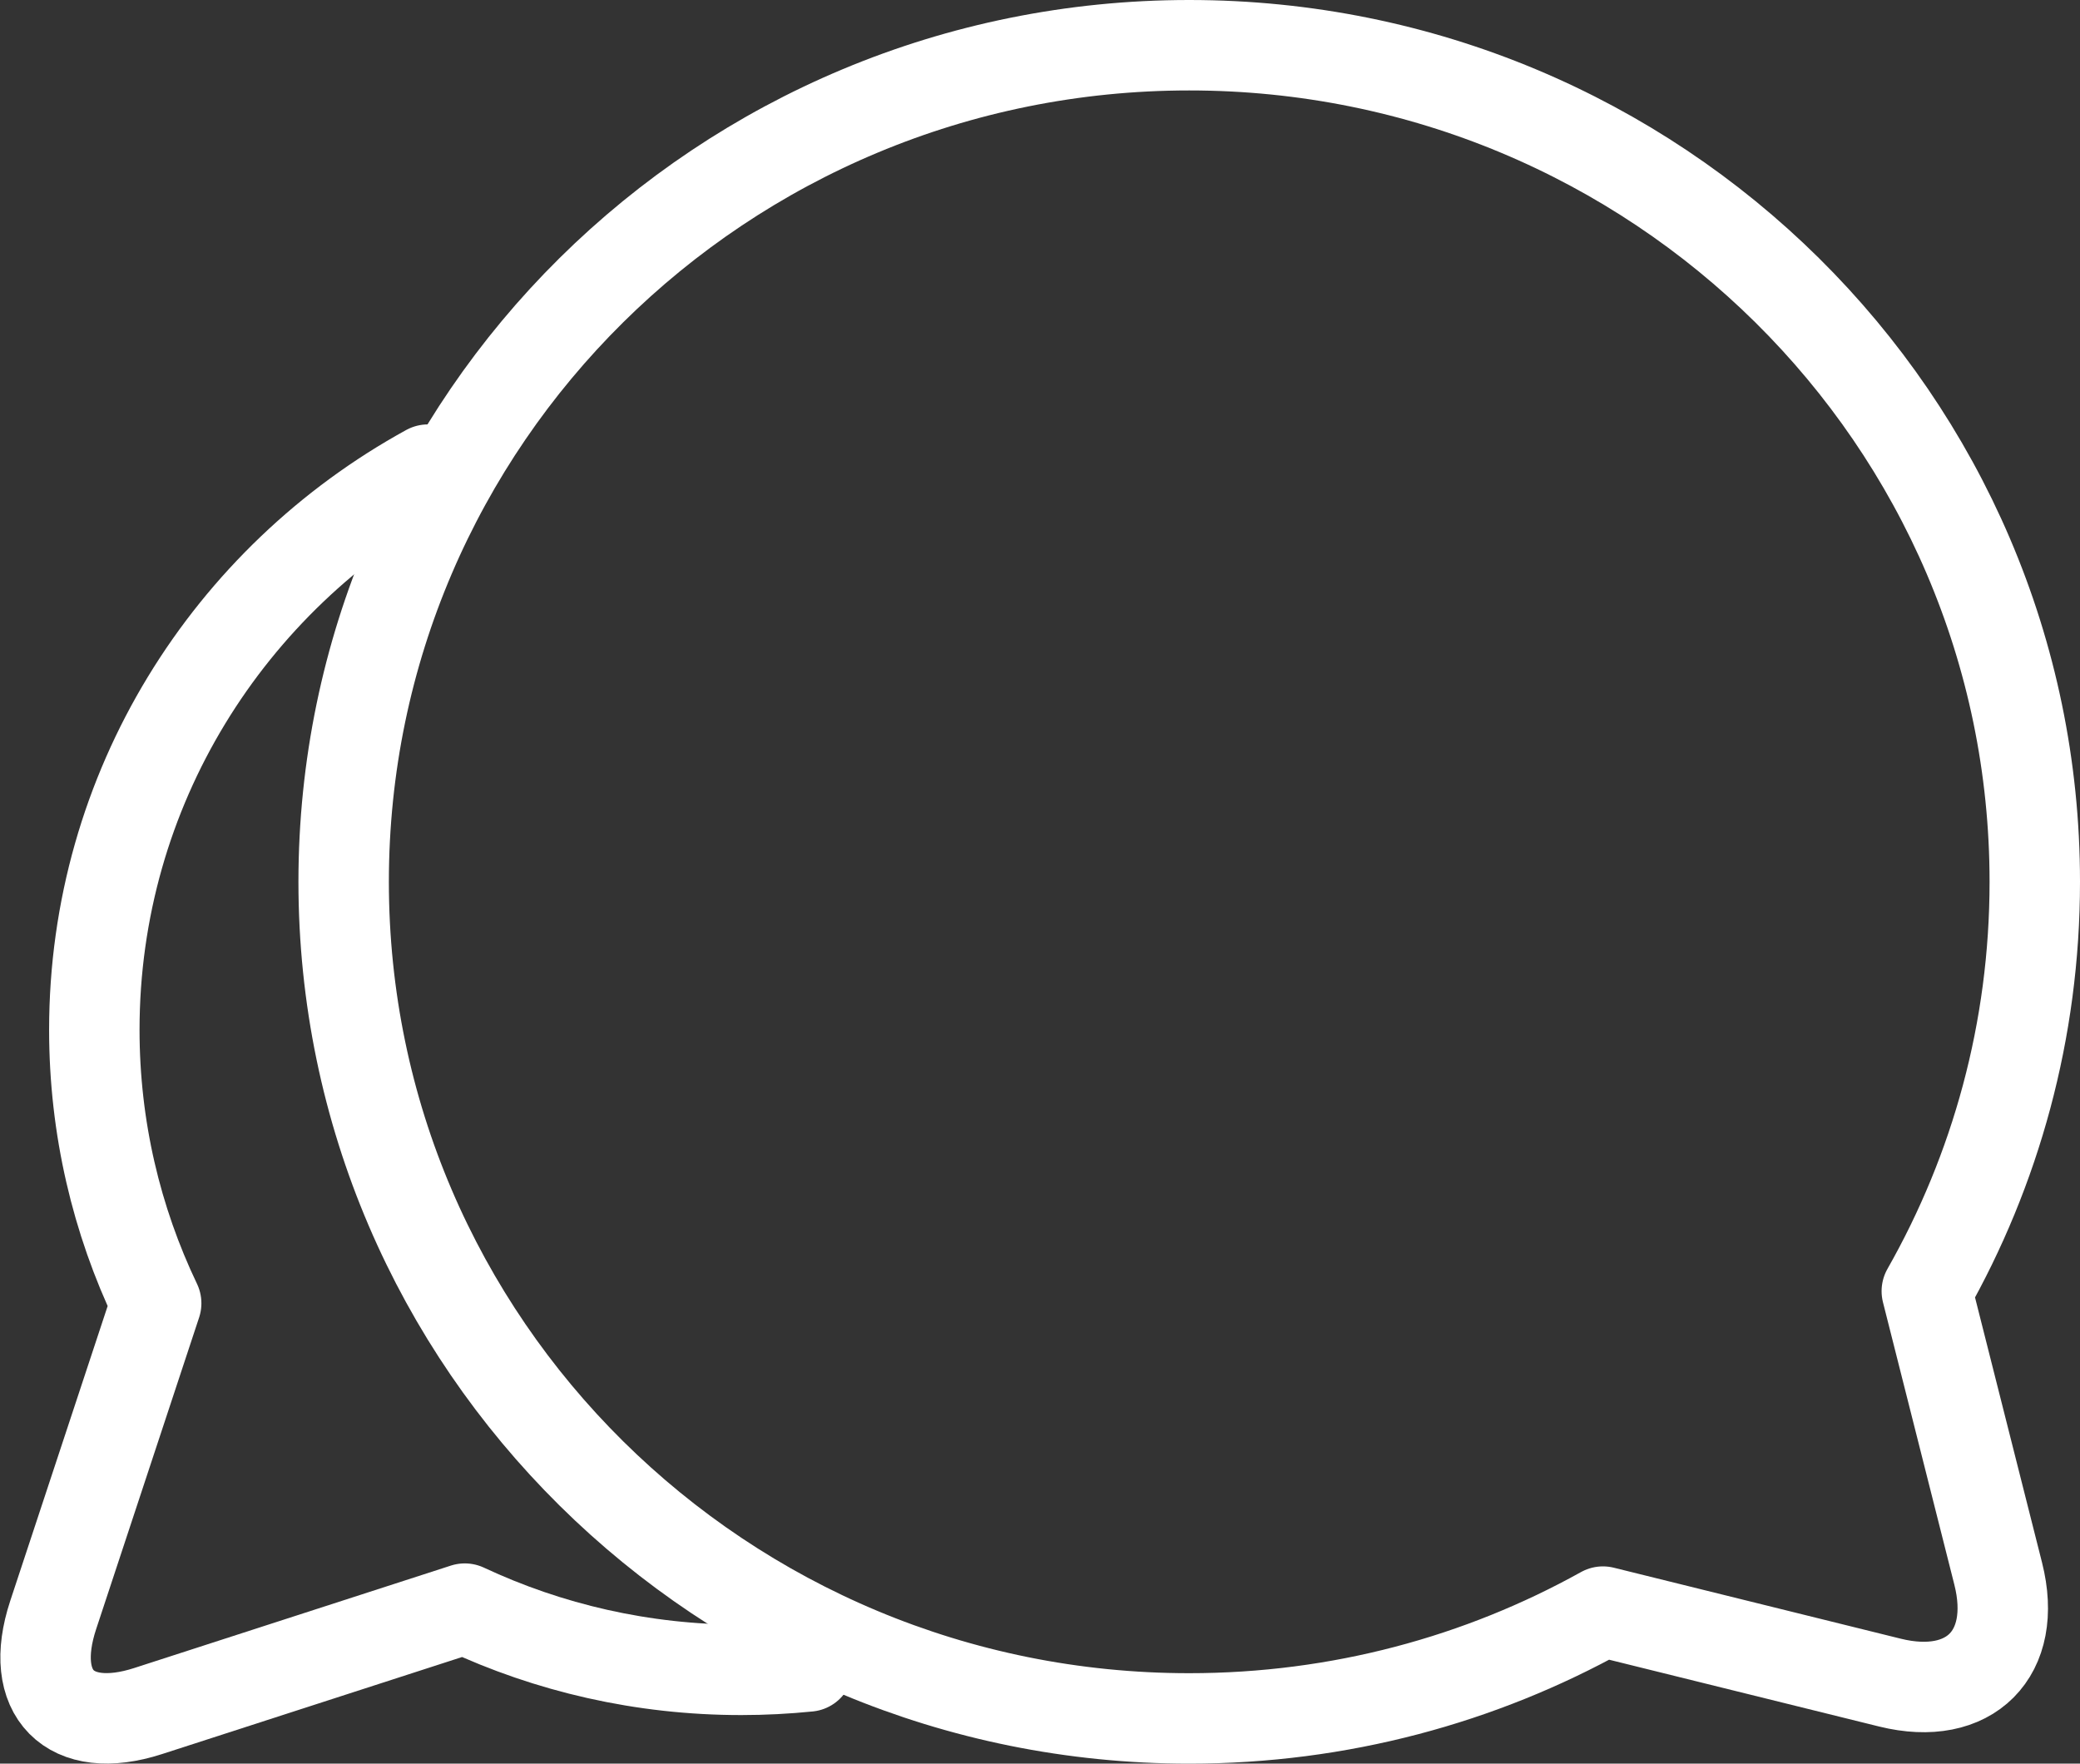 <?xml version="1.0" encoding="UTF-8"?> <svg xmlns="http://www.w3.org/2000/svg" width="46" height="39" viewBox="0 0 46 39"><rect x="0" y="0" width="46" height="39" fill="#333333" stroke="none"/><g fill="none" fill-rule="evenodd" stroke="#FFF" stroke-linecap="round" stroke-linejoin="round" stroke-width="2" transform="translate(1 1)"><path d="M16.874,35.851 C16.387,35.9 15.893,35.926 15.393,35.926 C13.206,35.926 11.133,35.44 9.279,34.572 L2.276,36.837 C0.538,37.399 -0.396,36.447 0.176,34.714 L2.454,27.82 C1.577,25.986 1.086,23.936 1.086,21.772 C1.086,16.441 4.065,11.799 8.465,9.385"></path><path d="M41.612,27.552 L43.191,33.799 C43.638,35.567 42.564,36.645 40.796,36.208 L34.45,34.638 C31.745,36.142 28.624,37 25.3,37 C14.972,37 6.6,28.717 6.6,18.5 C6.6,8.283 14.972,0 25.3,0 C35.628,0 44,8.283 44,18.5 C44,21.788 43.133,24.876 41.612,27.552 Z"></path></g></svg> 